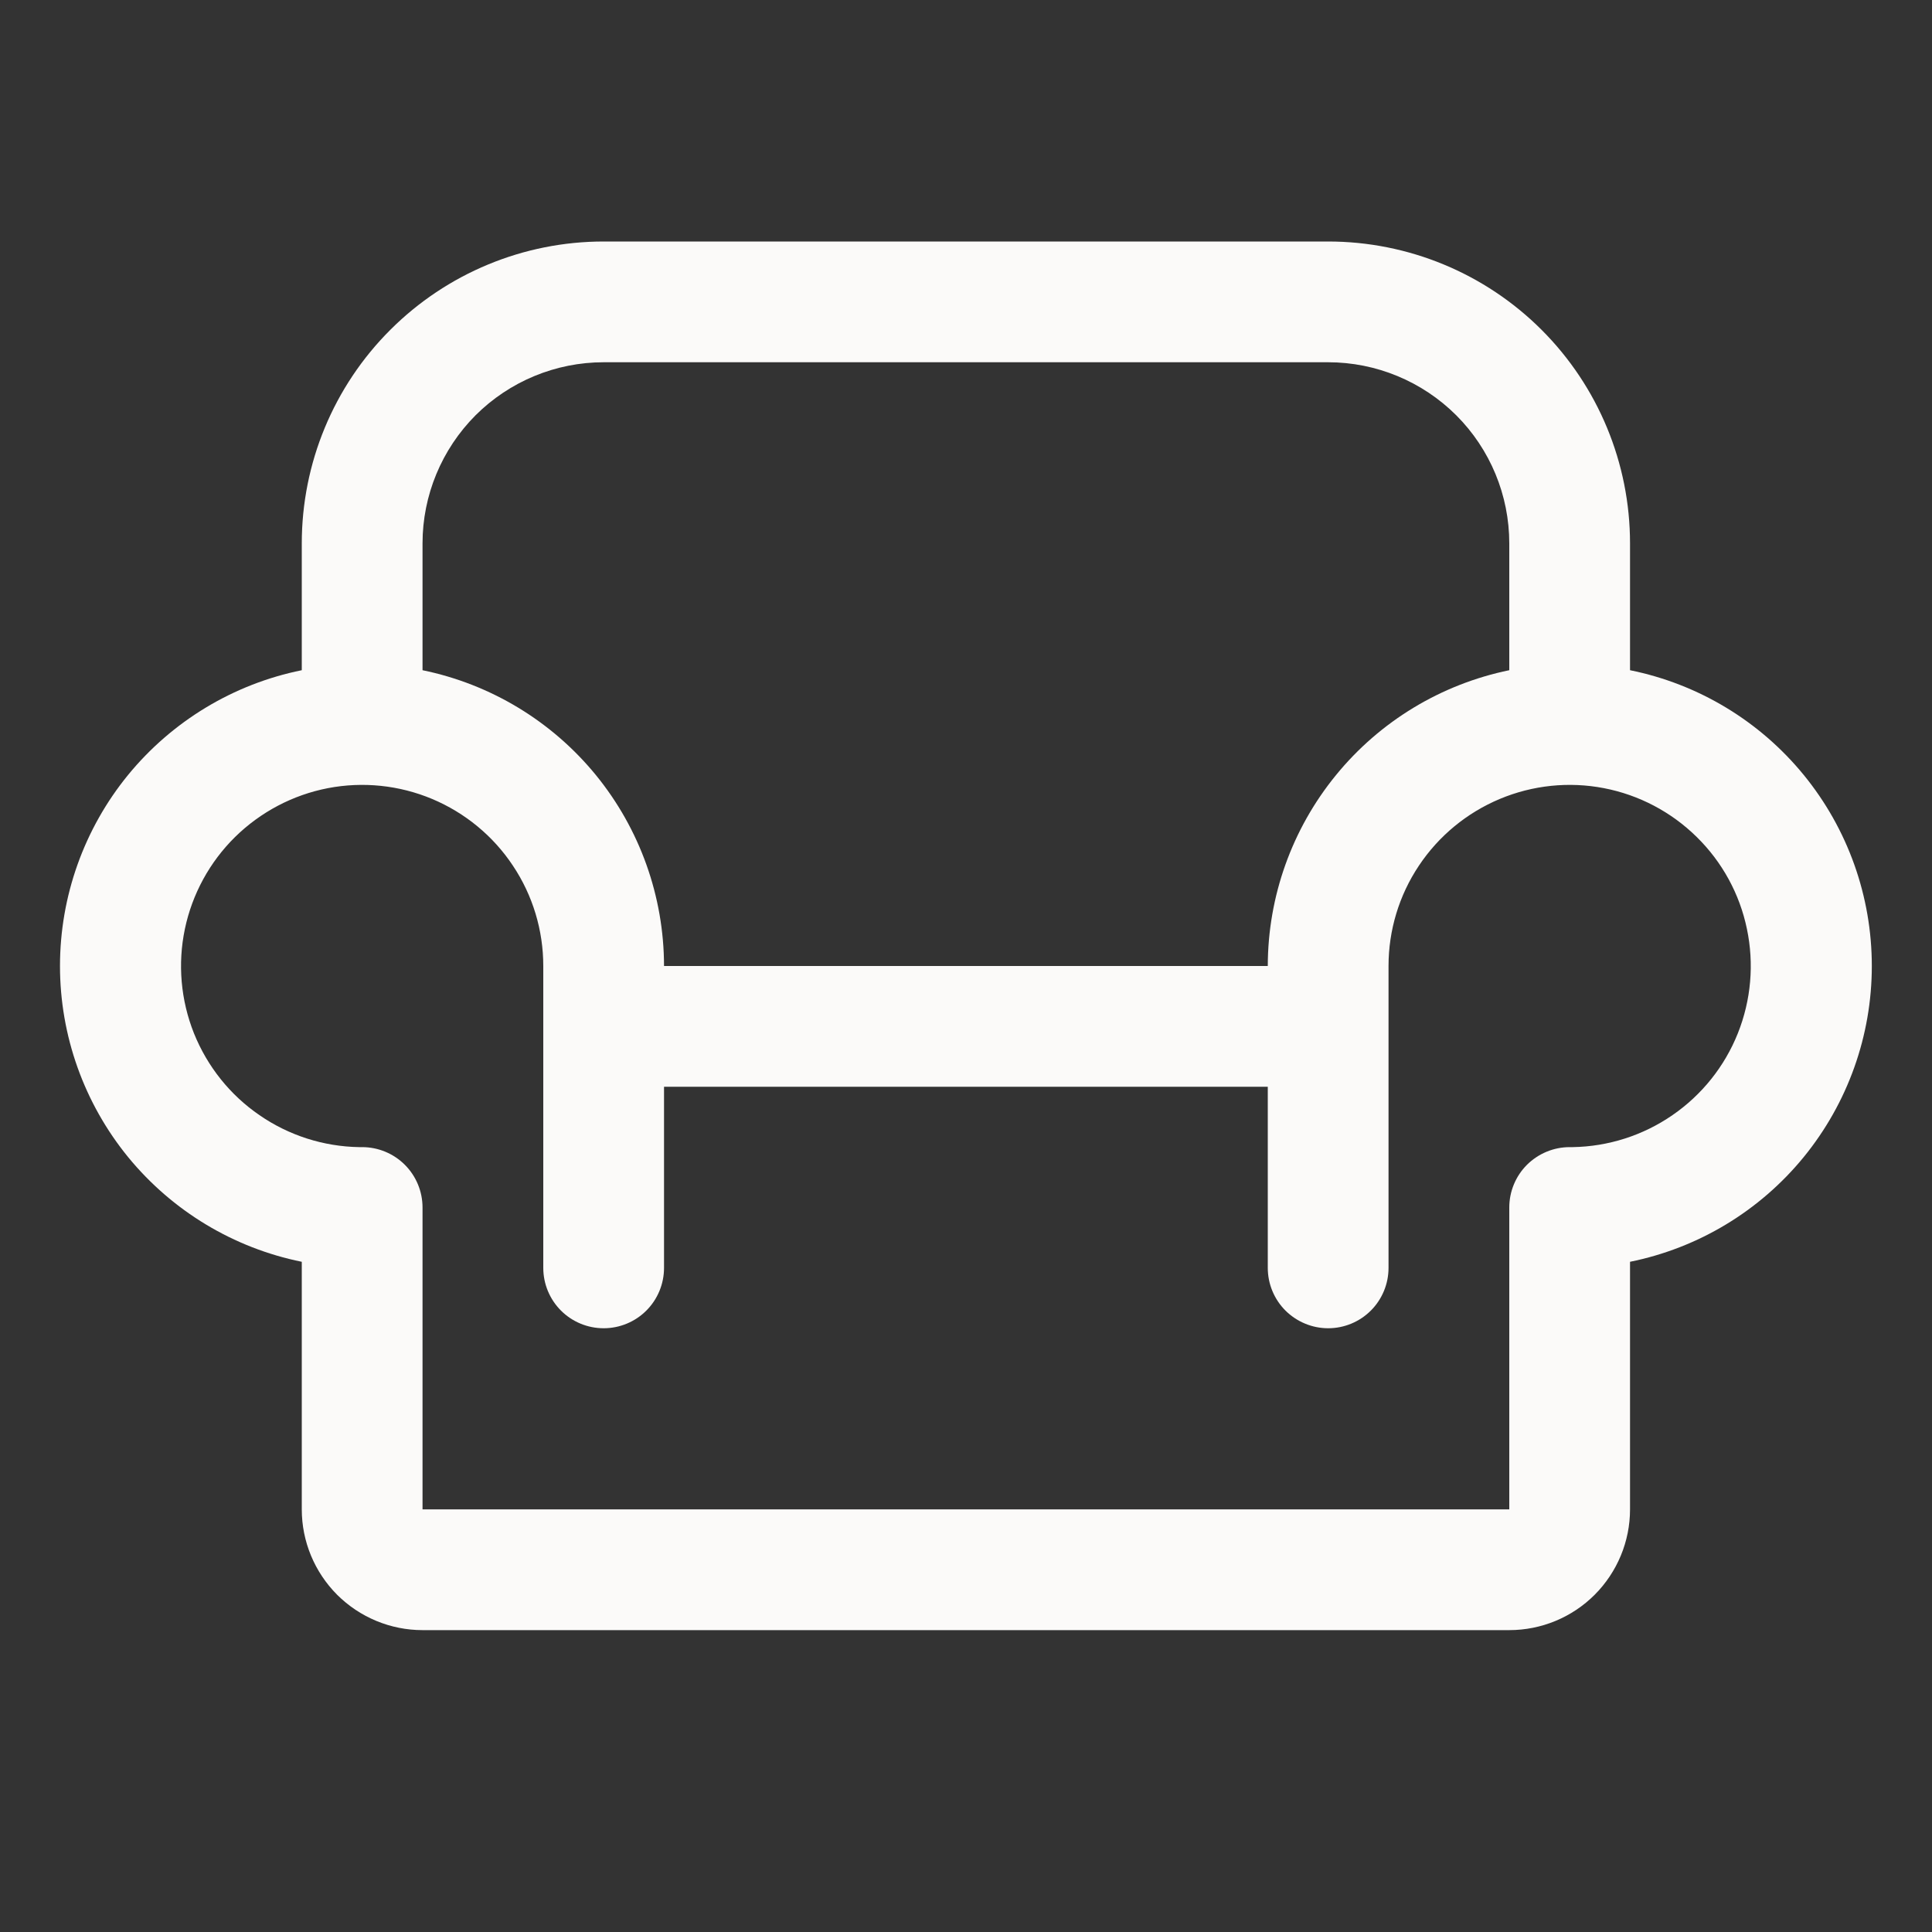 <svg xmlns="http://www.w3.org/2000/svg" fill="none" viewBox="0 0 20 20" height="20" width="20">
<rect x="0" y="0" width="20" height="20" fill="#333333" stroke="none"/>
<path fill="#FBFAF9" d="M16.874 6.938V5.625C16.874 4.796 16.545 4.001 15.959 3.415C15.373 2.829 14.578 2.5 13.749 2.5H6.249C5.42 2.5 4.626 2.829 4.04 3.415C3.453 4.001 3.124 4.796 3.124 5.625V6.938C2.418 7.081 1.783 7.464 1.326 8.022C0.87 8.58 0.621 9.279 0.621 10C0.621 10.721 0.87 11.419 1.326 11.978C1.783 12.536 2.418 12.919 3.124 13.062V15.625C3.124 15.957 3.256 16.274 3.49 16.509C3.725 16.743 4.043 16.875 4.374 16.875H15.624C15.956 16.875 16.274 16.743 16.508 16.509C16.742 16.274 16.874 15.957 16.874 15.625V13.062C17.581 12.919 18.216 12.536 18.672 11.978C19.128 11.419 19.377 10.721 19.377 10C19.377 9.279 19.128 8.58 18.672 8.022C18.216 7.464 17.581 7.081 16.874 6.938ZM6.249 3.75H13.749C14.246 3.75 14.723 3.948 15.075 4.299C15.427 4.651 15.624 5.128 15.624 5.625V6.938C14.919 7.083 14.285 7.466 13.83 8.024C13.374 8.582 13.125 9.28 13.124 10H6.874C6.873 9.28 6.624 8.582 6.169 8.024C5.713 7.466 5.08 7.083 4.374 6.938V5.625C4.374 5.128 4.572 4.651 4.923 4.299C5.275 3.948 5.752 3.75 6.249 3.75ZM16.28 11.875H16.249C16.084 11.875 15.925 11.941 15.807 12.058C15.69 12.175 15.624 12.334 15.624 12.5V15.625H4.374V12.5C4.374 12.334 4.308 12.175 4.191 12.058C4.074 11.941 3.915 11.875 3.749 11.875H3.719C3.349 11.869 2.99 11.754 2.686 11.544C2.381 11.335 2.146 11.04 2.008 10.697C1.871 10.354 1.838 9.978 1.914 9.616C1.99 9.254 2.171 8.923 2.434 8.664C2.698 8.405 3.032 8.229 3.394 8.159C3.757 8.089 4.133 8.128 4.474 8.271C4.814 8.414 5.106 8.654 5.31 8.962C5.515 9.269 5.624 9.63 5.624 10V13.125C5.624 13.291 5.69 13.45 5.807 13.567C5.924 13.684 6.083 13.75 6.249 13.75C6.415 13.75 6.574 13.684 6.691 13.567C6.808 13.45 6.874 13.291 6.874 13.125V11.25H13.124V13.125C13.124 13.291 13.19 13.45 13.307 13.567C13.425 13.684 13.584 13.75 13.749 13.75C13.915 13.75 14.074 13.684 14.191 13.567C14.308 13.45 14.374 13.291 14.374 13.125V10C14.374 9.63 14.483 9.269 14.688 8.962C14.893 8.654 15.184 8.414 15.525 8.271C15.866 8.128 16.241 8.089 16.604 8.159C16.967 8.229 17.301 8.405 17.564 8.664C17.828 8.923 18.009 9.254 18.084 9.616C18.16 9.978 18.127 10.354 17.99 10.697C17.853 11.04 17.617 11.335 17.313 11.544C17.009 11.754 16.649 11.869 16.28 11.875Z"></path>
</svg>
